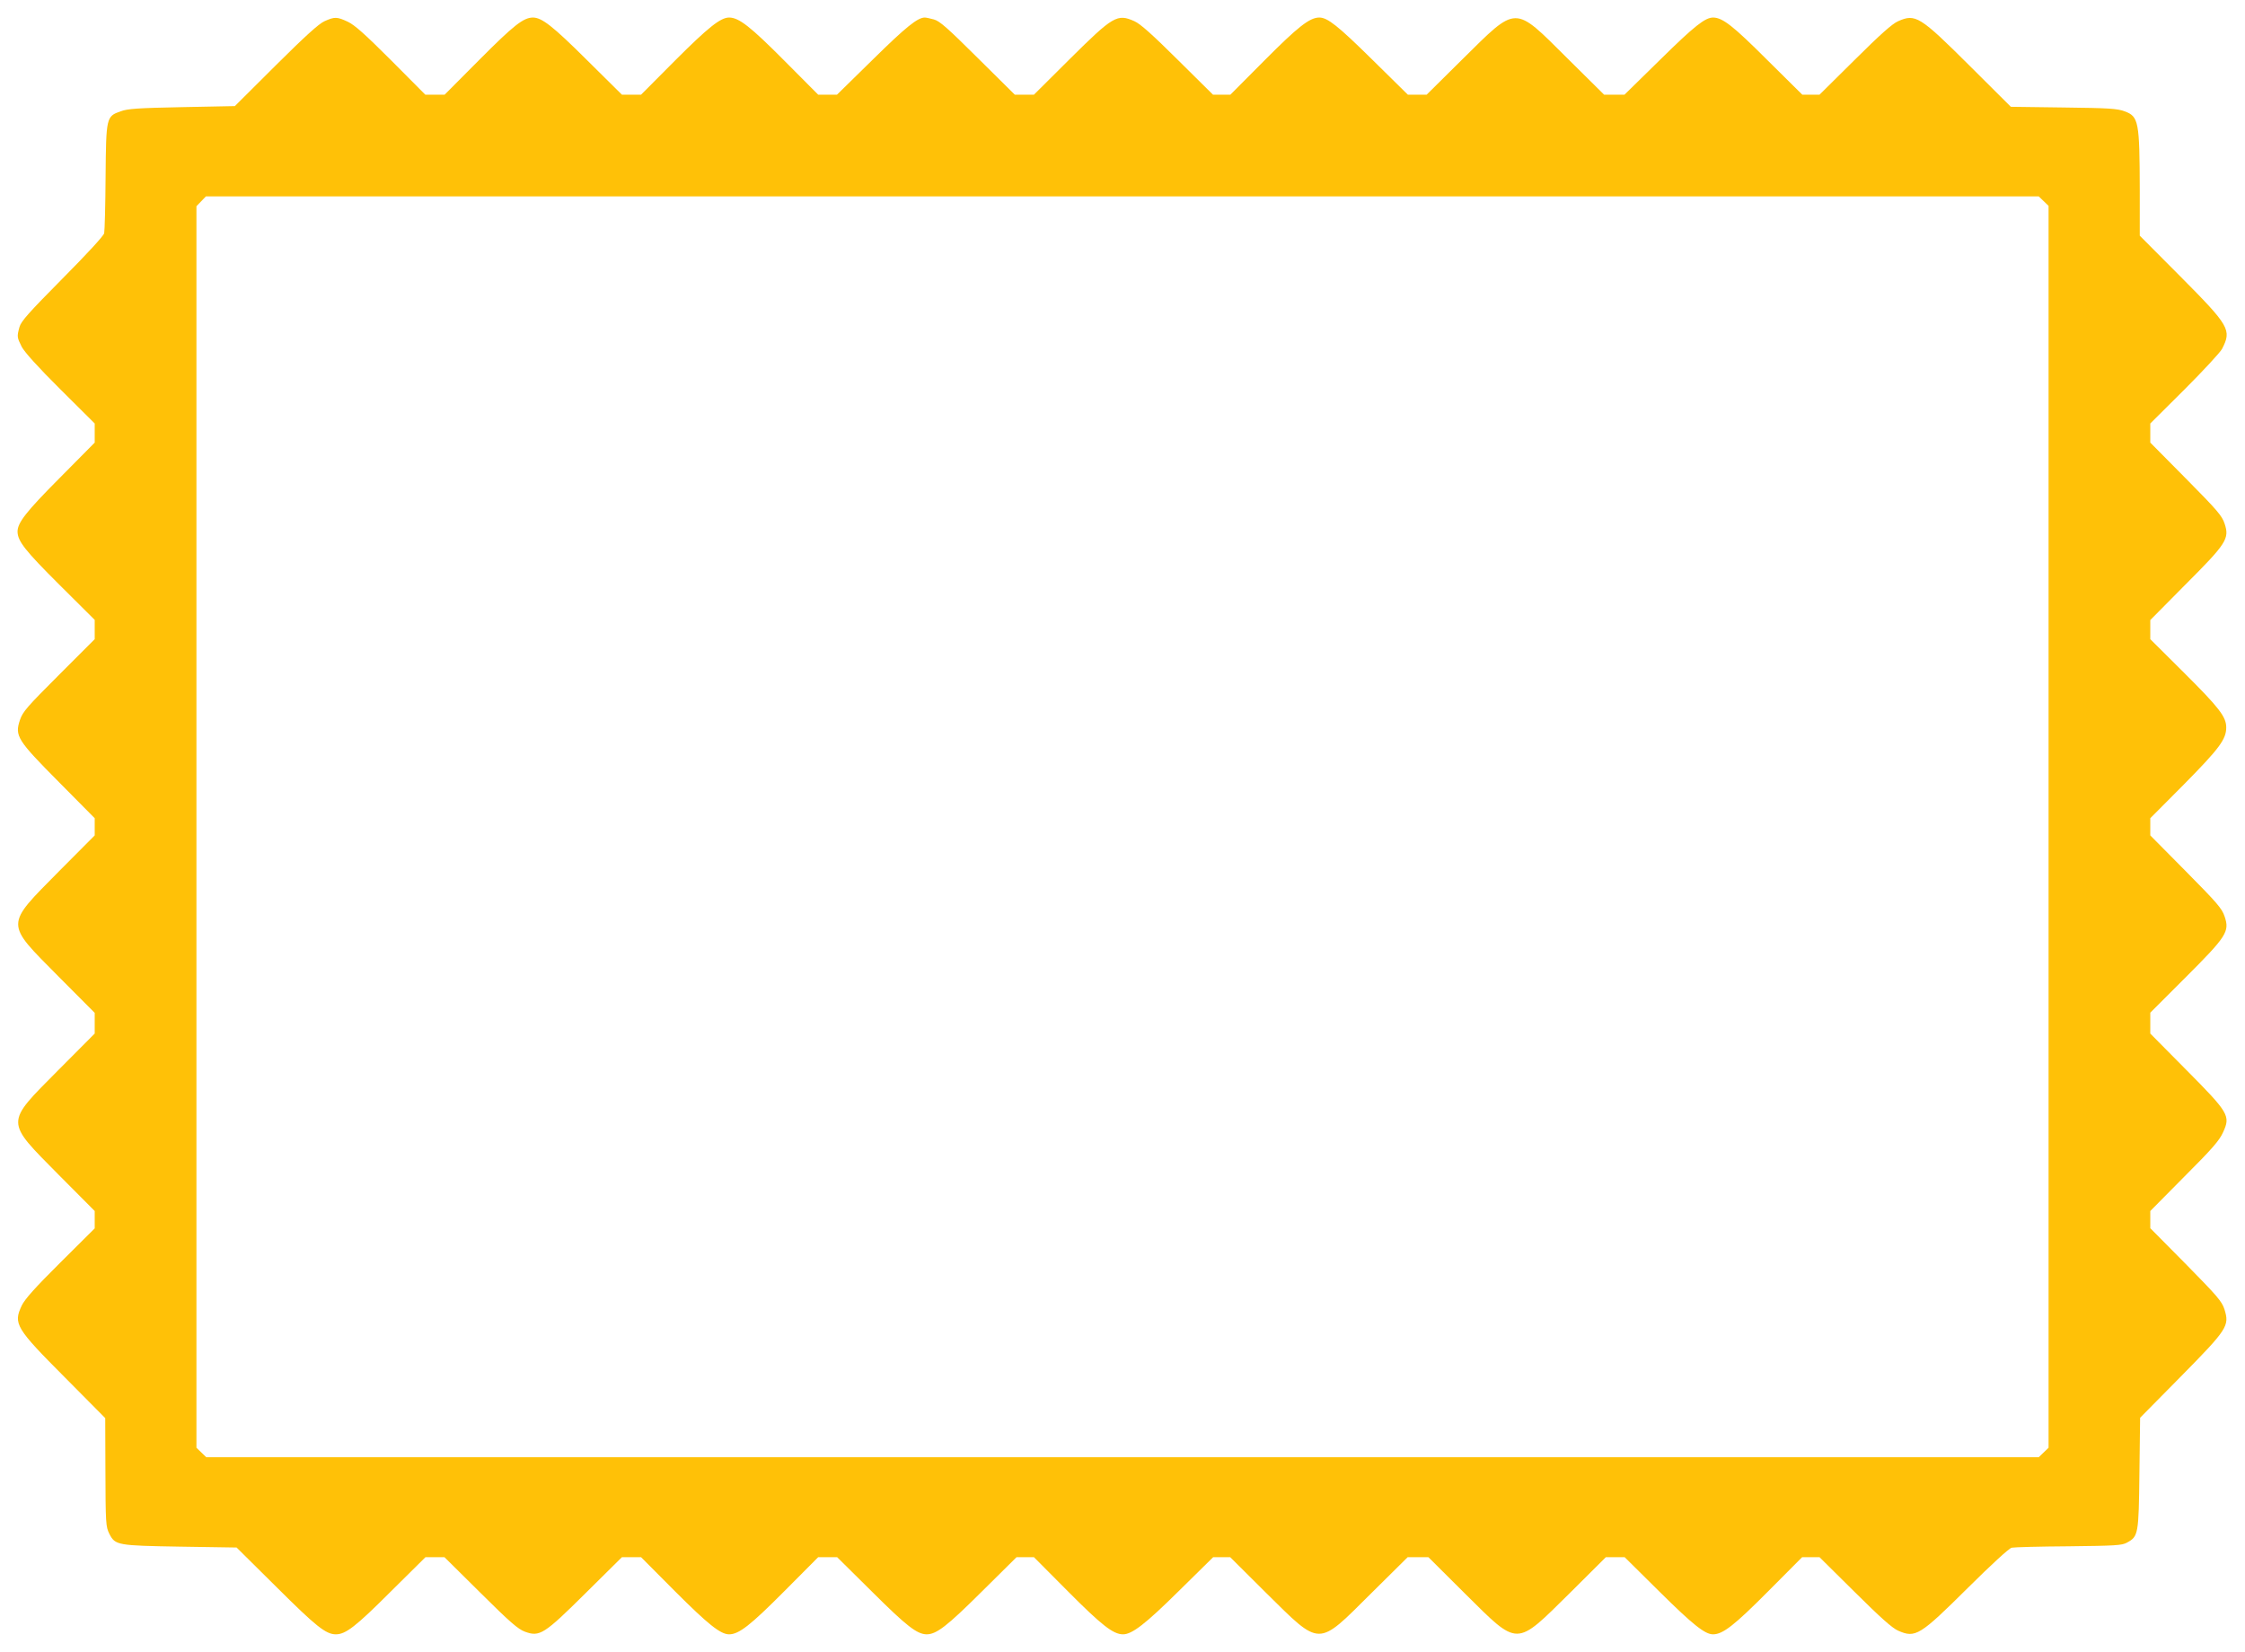 <?xml version="1.0" standalone="no"?>
<!DOCTYPE svg PUBLIC "-//W3C//DTD SVG 20010904//EN"
 "http://www.w3.org/TR/2001/REC-SVG-20010904/DTD/svg10.dtd">
<svg version="1.0" xmlns="http://www.w3.org/2000/svg"
 width="1280pt" height="942pt" viewBox="0 0 1280 942"
 preserveAspectRatio="xMidYMid meet">
<g transform="translate(0,942) scale(0.1,-0.1)"
fill="#ffc107" stroke="none">
<path d="M1850 9299 c-32 -14 -112 -87 -278 -252 l-233 -232 -302 -6 c-252 -5
-310 -9 -350 -24 -81 -29 -82 -33 -85 -375 -1 -162 -5 -306 -8 -320 -3 -15
-100 -120 -239 -260 -191 -193 -235 -242 -244 -275 -15 -55 -14 -59 13 -113
16 -30 93 -116 220 -242 l196 -195 0 -55 0 -54 -199 -201 c-193 -194 -241
-256 -241 -307 1 -54 43 -108 239 -303 l201 -200 0 -55 0 -55 -204 -204 c-180
-180 -206 -209 -222 -256 -31 -92 -16 -115 222 -355 l204 -206 0 -49 0 -49
-204 -205 c-309 -313 -309 -290 -5 -597 l209 -210 0 -59 0 -59 -209 -210
c-304 -307 -304 -284 5 -597 l204 -205 0 -50 0 -49 -196 -195 c-144 -143 -202
-208 -220 -245 -49 -104 -35 -128 247 -411 l229 -231 1 -279 c1 -326 2 -340
23 -382 33 -64 46 -66 403 -72 l322 -5 229 -227 c224 -223 280 -268 337 -268
56 0 114 45 310 241 l201 199 54 0 54 0 206 -204 c166 -165 214 -207 253 -221
84 -31 109 -15 347 221 l206 204 54 0 55 0 195 -196 c187 -187 258 -244 307
-244 56 0 122 52 313 244 l195 196 54 0 54 0 201 -199 c195 -194 254 -240 309
-241 56 0 116 46 312 241 l201 199 49 0 50 0 195 -196 c191 -192 257 -244 313
-244 51 0 127 58 317 246 l197 194 48 0 49 0 205 -204 c314 -310 290 -309 596
-5 l211 209 59 0 59 0 210 -209 c307 -304 284 -304 597 5 l205 204 53 0 54 0
201 -199 c189 -187 257 -241 303 -241 56 0 122 52 313 244 l195 196 50 0 49 0
201 -199 c145 -144 213 -205 247 -220 99 -44 124 -28 398 244 134 133 235 226
250 229 14 3 160 7 325 8 265 3 304 5 332 21 65 35 67 47 71 397 l4 315 232
235 c267 271 278 289 249 383 -15 46 -39 74 -220 258 l-203 205 0 49 0 49 194
196 c159 159 200 206 221 253 43 94 34 110 -211 357 l-204 206 0 59 0 60 200
200 c235 235 253 262 224 348 -15 46 -42 77 -221 258 l-203 205 0 49 0 49 194
195 c200 203 239 255 239 323 0 60 -40 112 -242 313 l-191 190 0 55 0 54 199
201 c236 236 253 263 225 348 -15 46 -41 76 -221 258 l-203 205 0 55 0 54 196
195 c107 107 203 211 213 230 56 109 44 130 -239 415 l-230 231 0 260 c-1 390
-6 420 -86 449 -42 16 -92 19 -349 22 l-300 4 -235 234 c-284 283 -309 298
-408 254 -34 -15 -102 -76 -247 -220 l-201 -199 -49 0 -49 0 -201 199 c-193
193 -253 240 -307 241 -46 0 -106 -47 -299 -237 l-207 -203 -58 0 -58 0 -211
209 c-306 304 -282 304 -596 -6 l-205 -203 -54 0 -53 0 -206 203 c-193 190
-252 237 -299 237 -55 0 -122 -53 -312 -244 l-195 -196 -50 0 -49 0 -201 199
c-145 144 -213 205 -247 220 -98 44 -121 30 -368 -215 l-205 -204 -55 0 -54 0
-211 209 c-172 171 -217 211 -250 220 -22 6 -45 11 -52 11 -41 0 -107 -53
-294 -237 l-207 -203 -54 0 -53 0 -195 196 c-191 192 -257 244 -313 244 -49 0
-120 -57 -307 -244 l-195 -196 -55 0 -54 0 -201 199 c-194 193 -256 241 -307
241 -54 -1 -108 -43 -303 -239 l-200 -201 -55 0 -55 0 -195 196 c-149 149
-207 201 -247 220 -62 29 -75 29 -133 3z m9802 -1026 l28 -27 0 -3541 0 -3541
-28 -27 -28 -27 -5224 0 -5224 0 -28 27 -28 27 0 3540 0 3540 27 28 27 28
5225 0 5225 0 28 -27z"/>
</g>
</svg>

